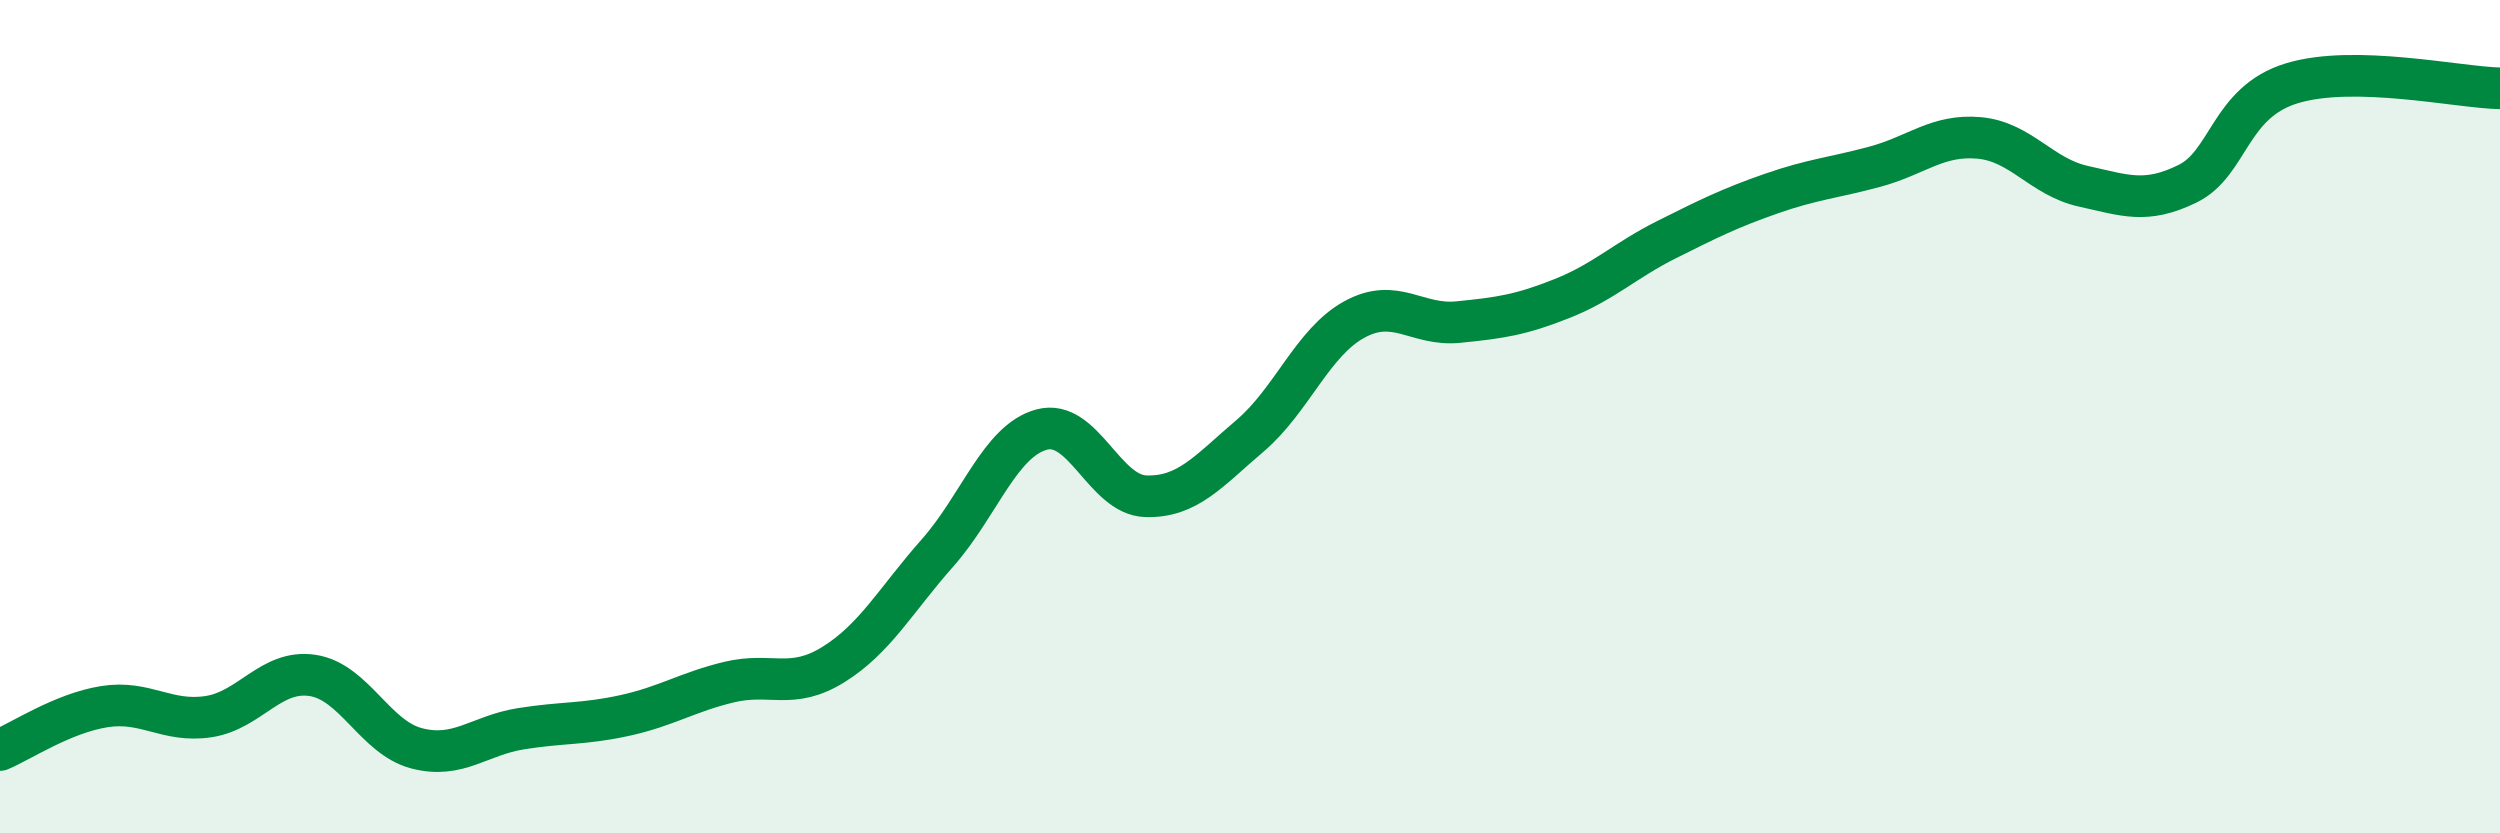 
    <svg width="60" height="20" viewBox="0 0 60 20" xmlns="http://www.w3.org/2000/svg">
      <path
        d="M 0,18 C 0.5,17.79 1.5,17.12 2.5,16.96 C 3.5,16.8 4,17.35 5,17.2 C 6,17.05 6.5,16.06 7.5,16.21 C 8.5,16.36 9,17.7 10,17.96 C 11,18.22 11.5,17.65 12.5,17.49 C 13.5,17.33 14,17.39 15,17.17 C 16,16.95 16.5,16.61 17.5,16.37 C 18.5,16.13 19,16.57 20,15.95 C 21,15.33 21.5,14.4 22.5,13.27 C 23.5,12.14 24,10.58 25,10.31 C 26,10.04 26.5,11.88 27.5,11.91 C 28.5,11.94 29,11.31 30,10.46 C 31,9.61 31.5,8.22 32.5,7.67 C 33.5,7.12 34,7.83 35,7.73 C 36,7.63 36.5,7.56 37.5,7.16 C 38.5,6.76 39,6.25 40,5.75 C 41,5.25 41.5,5 42.5,4.65 C 43.5,4.3 44,4.27 45,4 C 46,3.73 46.5,3.22 47.5,3.31 C 48.5,3.4 49,4.25 50,4.47 C 51,4.69 51.5,4.9 52.5,4.41 C 53.5,3.92 53.5,2.46 55,2 C 56.5,1.54 59,2.1 60,2.12L60 20L0 20Z"
        fill="#008740"
        opacity="0.1"
        stroke-linecap="round"
        stroke-linejoin="round"
      />
      <path
        d="M 0,18 C 0.5,17.79 1.5,17.12 2.5,16.96 C 3.5,16.8 4,17.35 5,17.2 C 6,17.05 6.5,16.06 7.5,16.21 C 8.5,16.36 9,17.7 10,17.96 C 11,18.22 11.5,17.65 12.5,17.49 C 13.5,17.33 14,17.39 15,17.17 C 16,16.95 16.5,16.61 17.5,16.37 C 18.5,16.13 19,16.57 20,15.95 C 21,15.33 21.5,14.4 22.5,13.27 C 23.5,12.14 24,10.58 25,10.31 C 26,10.04 26.5,11.88 27.5,11.91 C 28.5,11.94 29,11.31 30,10.46 C 31,9.61 31.5,8.22 32.5,7.67 C 33.5,7.12 34,7.83 35,7.73 C 36,7.63 36.5,7.56 37.5,7.16 C 38.5,6.76 39,6.25 40,5.75 C 41,5.25 41.5,5 42.5,4.65 C 43.5,4.3 44,4.27 45,4 C 46,3.73 46.5,3.22 47.5,3.31 C 48.5,3.4 49,4.25 50,4.47 C 51,4.69 51.5,4.9 52.5,4.41 C 53.5,3.92 53.5,2.46 55,2 C 56.5,1.54 59,2.1 60,2.12"
        stroke="#008740"
        stroke-width="1"
        fill="none"
        stroke-linecap="round"
        stroke-linejoin="round"
      />
    </svg>
  